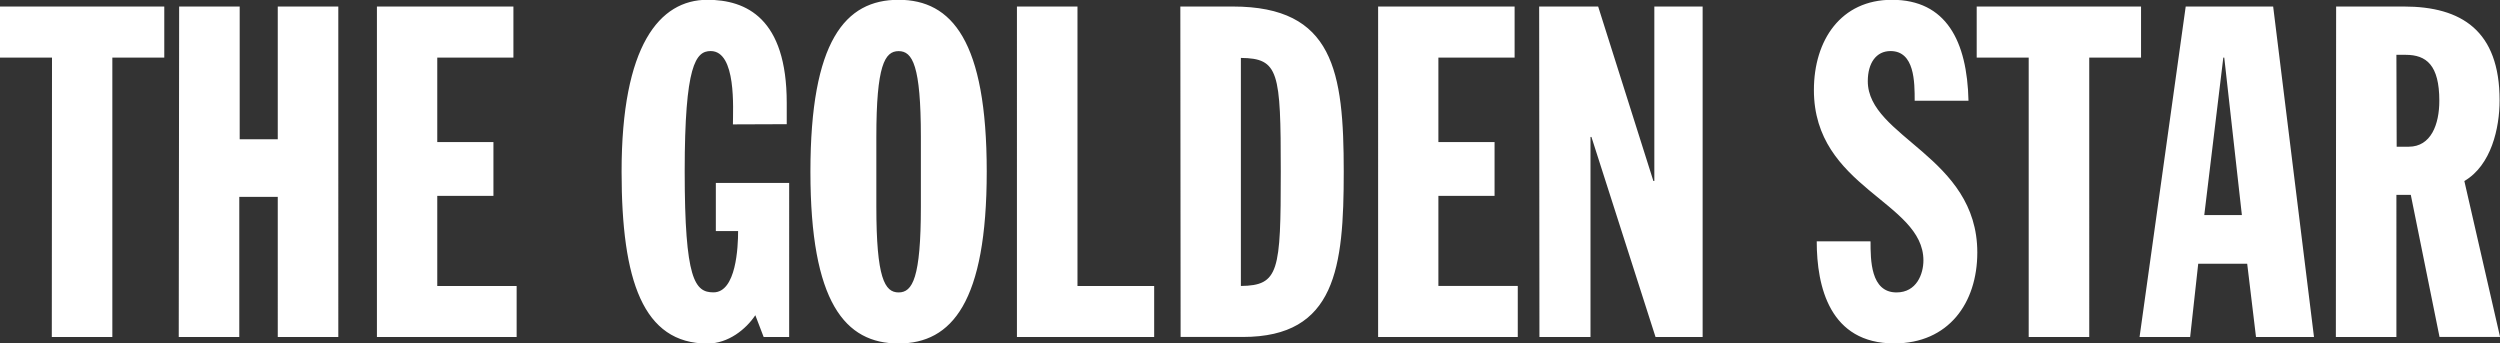 <svg xmlns="http://www.w3.org/2000/svg" fill="white" viewBox="0 0 371.63 51.06"><rect x="0" y="0" width="371.63" height="51.06" fill="#333333" stroke="none"/><path d="M7.73 8.56H0V.97h24.42v7.59H16.7V50.1h-9ZM26.63.97h9V20.7h5.66V.97h9V50.1h-9V29.26h-5.72V50.1h-9Zm29.4 0h20.29v7.59H65v12.56h8.35v8H65v13.39h11.8v7.59H56.03Zm52.92 17.52c0-2.28.55-10.9-3.31-10.9-2.21 0-3.86 2.07-3.86 17.87 0 16.15 1.52 18 4.28 18 3.38 0 3.66-6.76 3.66-9.11h-3.31v-7.16h10.9V50.1h-3.79l-1.24-3.24c-1.38 2.07-4 4.21-7.11 4.21-9.59 0-12.77-9.38-12.77-25.53C92.39 6.76 98.04-.03 105.15-.03c5.8 0 11.8 2.76 11.8 15.32v3.17ZM133.57-.03c7.94 0 13.11 6.14 13.11 25.53s-5.17 25.56-13.11 25.56-13.1-6.09-13.1-25.53 5.17-25.56 13.1-25.56Zm-3.3 30.74c0 10.63 1.24 12.76 3.31 12.76s3.31-2.14 3.31-12.76V20.36c0-10.63-1.24-12.76-3.31-12.76s-3.31 2.14-3.31 12.76ZM151.17.97h9v41.54h11.4v7.59h-20.4Zm24.29 0h7.8c15 0 16.49 9.66 16.49 24.56 0 14.21-1.17 24.56-15 24.56h-9.25Zm9 41.54c5.66-.07 5.93-2.14 5.93-17s-.28-16.84-5.93-16.9ZM204.86.97h20.29v7.59h-11.33v12.56h8.35v8h-8.35v13.39h11.8v7.59h-20.76Zm23.94 0h8.77l8.21 25.94h.14V.97h7.18V50.1h-7l-9.53-29.74h-.14V50.1h-7.59Zm49.26 34.91c0 2.76 0 7.59 3.86 7.59 3 0 4-2.76 4-4.76 0-8.76-16.28-10.76-16.28-25.32 0-7.42 4.01-13.42 11.6-13.42 8.07 0 11.18 6.14 11.38 15h-8c0-2.76 0-7.38-3.59-7.38-2.14 0-3.38 1.79-3.38 4.48 0 8.35 16.28 11.18 16.28 25.46 0 7.52-4.28 13.52-12.35 13.52-9.59 0-11.52-8.42-11.52-15.18Zm23.51-27.32h-7.73V.97h24.43v7.59h-7.7V50.1h-9ZM324.91.97h13l6.07 49.13h-8.62l-1.31-10.9h-7.28l-1.2 10.9h-7.52Zm5.73 7.59h-.14l-2.83 23.41h5.59ZM347.27.97h10.07c8.56 0 14.23 3.59 14.23 13.94 0 4.14-1.24 9.66-5.24 12l5.31 23.18h-9l-4.27-21.12h-2.14V50.1h-9Zm9 20.84h1.79c3.31 0 4.55-3.31 4.55-6.83 0-5.31-1.93-6.83-5-6.83h-1.38Z"/></svg>